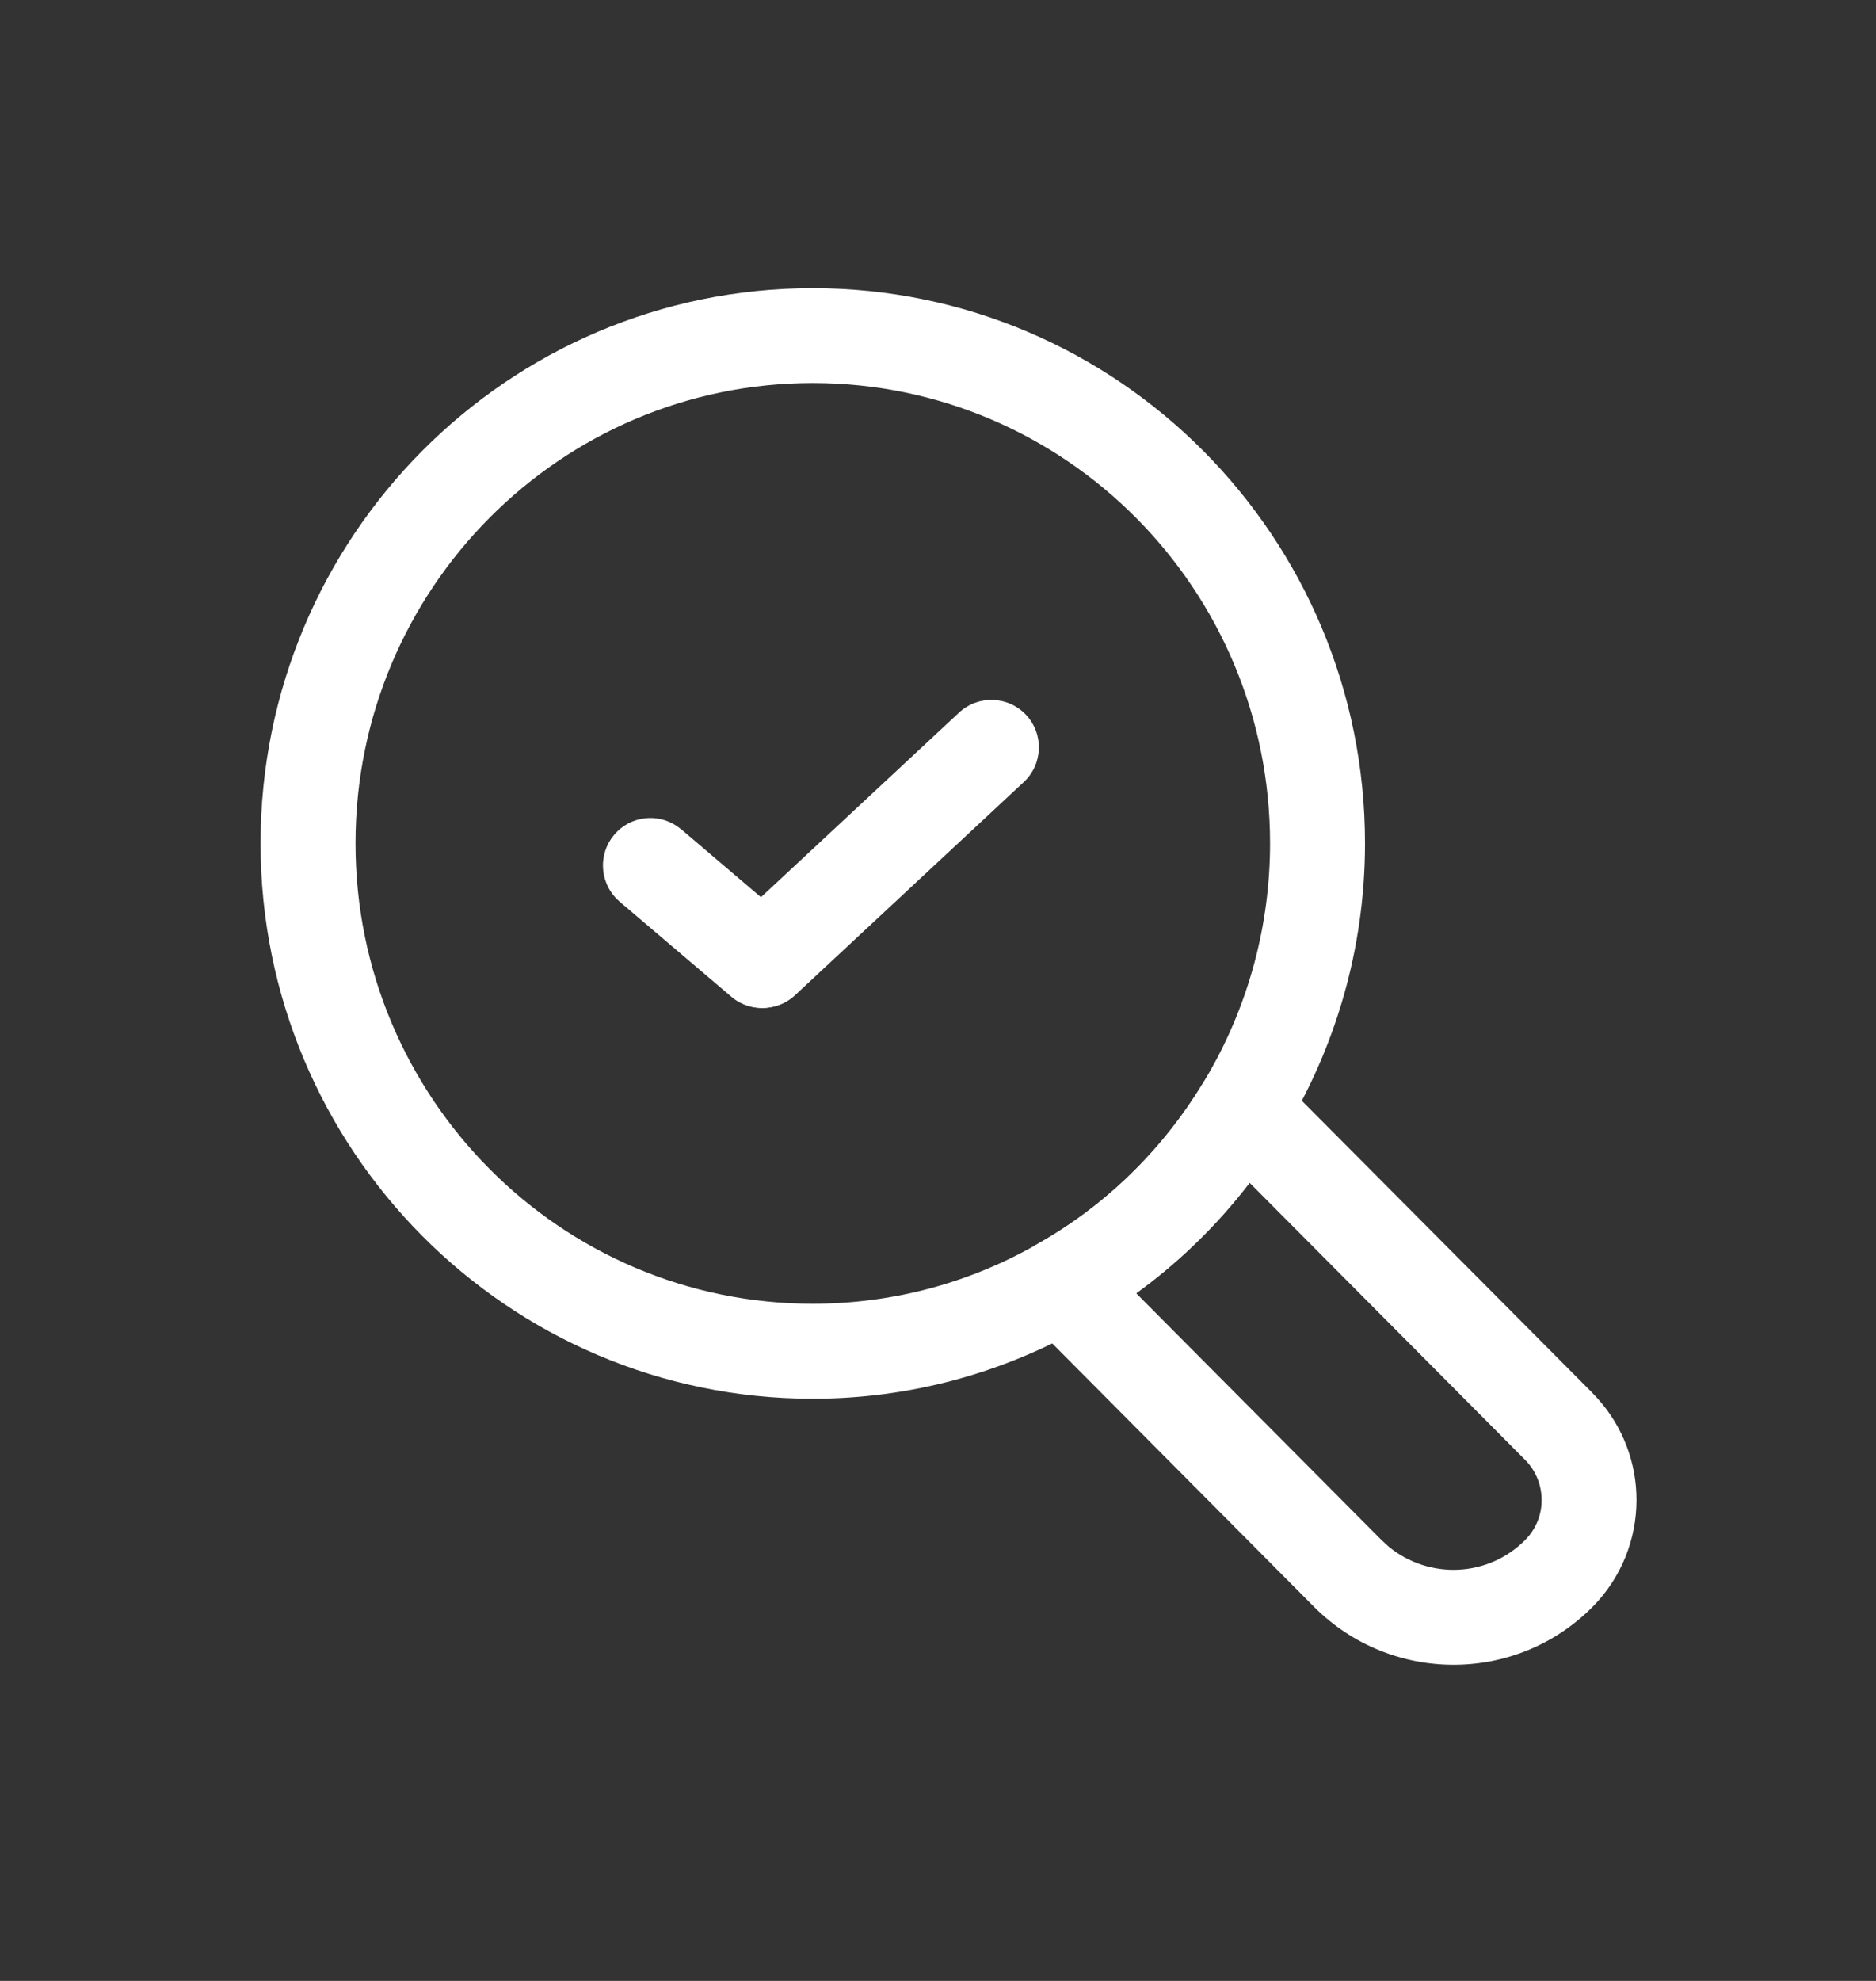 <svg xmlns="http://www.w3.org/2000/svg" fill="none" viewBox="0 0 18 19" height="19" width="18">
<rect x="0" y="0" width="18" height="19" fill="#333333" stroke="none"/>
<mask height="19" width="18" y="0" x="0" maskUnits="userSpaceOnUse" style="mask-type:alpha" id="mask0_464_2427">
<rect fill="#D9D9D9" height="18" width="18" y="0.264"></rect>
</mask>
<g mask="url(#mask0_464_2427)">
<path fill="white" d="M14.792 14.386C14.791 14.247 14.739 14.109 14.634 14.003V14.003L11.989 11.344C11.68 11.748 11.314 12.105 10.901 12.404L13.254 14.77L13.328 14.838C13.715 15.152 14.28 15.128 14.634 14.771C14.739 14.665 14.792 14.529 14.792 14.386ZM15.702 14.386C15.702 14.759 15.561 15.129 15.28 15.413L15.28 15.413C14.544 16.154 13.349 16.151 12.611 15.415L12.609 15.413L9.859 12.647C9.759 12.546 9.711 12.405 9.731 12.264C9.75 12.123 9.834 11.999 9.958 11.93C10.605 11.565 11.148 11.036 11.537 10.398L11.566 10.355C11.641 10.259 11.751 10.197 11.872 10.183C12.011 10.166 12.15 10.215 12.248 10.314L15.28 13.361L15.28 13.362L15.331 13.416C15.578 13.692 15.702 14.04 15.702 14.386Z"></path>
<path fill="white" d="M12.186 8.089C12.186 5.649 10.219 3.674 7.798 3.674C5.378 3.674 3.411 5.649 3.411 8.089C3.411 10.529 5.378 12.505 7.798 12.505C8.58 12.505 9.316 12.298 9.955 11.932L9.958 11.93L10.078 11.86C10.672 11.499 11.172 10.996 11.536 10.399L11.537 10.398L11.612 10.271C11.976 9.627 12.186 8.882 12.186 8.089ZM13.097 8.089C13.097 9.108 12.808 10.062 12.313 10.872L12.314 10.873C11.846 11.64 11.19 12.281 10.405 12.724L10.404 12.723C9.632 13.164 8.743 13.416 7.798 13.416C4.87 13.416 2.5 11.027 2.5 8.089C2.5 5.151 4.87 2.764 7.798 2.764C10.726 2.764 13.097 5.151 13.097 8.089Z"></path>
<path fill="white" d="M5.894 8.006C6.046 7.826 6.309 7.795 6.498 7.926L6.536 7.954L7.607 8.866L7.641 8.898C7.801 9.065 7.812 9.329 7.659 9.508C7.496 9.7 7.209 9.723 7.017 9.56L5.945 8.648L5.911 8.616C5.752 8.449 5.741 8.185 5.894 8.006Z"></path>
<path fill="white" d="M9.202 6.835C9.386 6.664 9.674 6.674 9.846 6.858C10.017 7.042 10.007 7.33 9.823 7.501L7.629 9.545C7.445 9.716 7.157 9.706 6.985 9.522C6.814 9.338 6.824 9.05 7.008 8.879L9.202 6.835Z"></path>
</g>
</svg>
